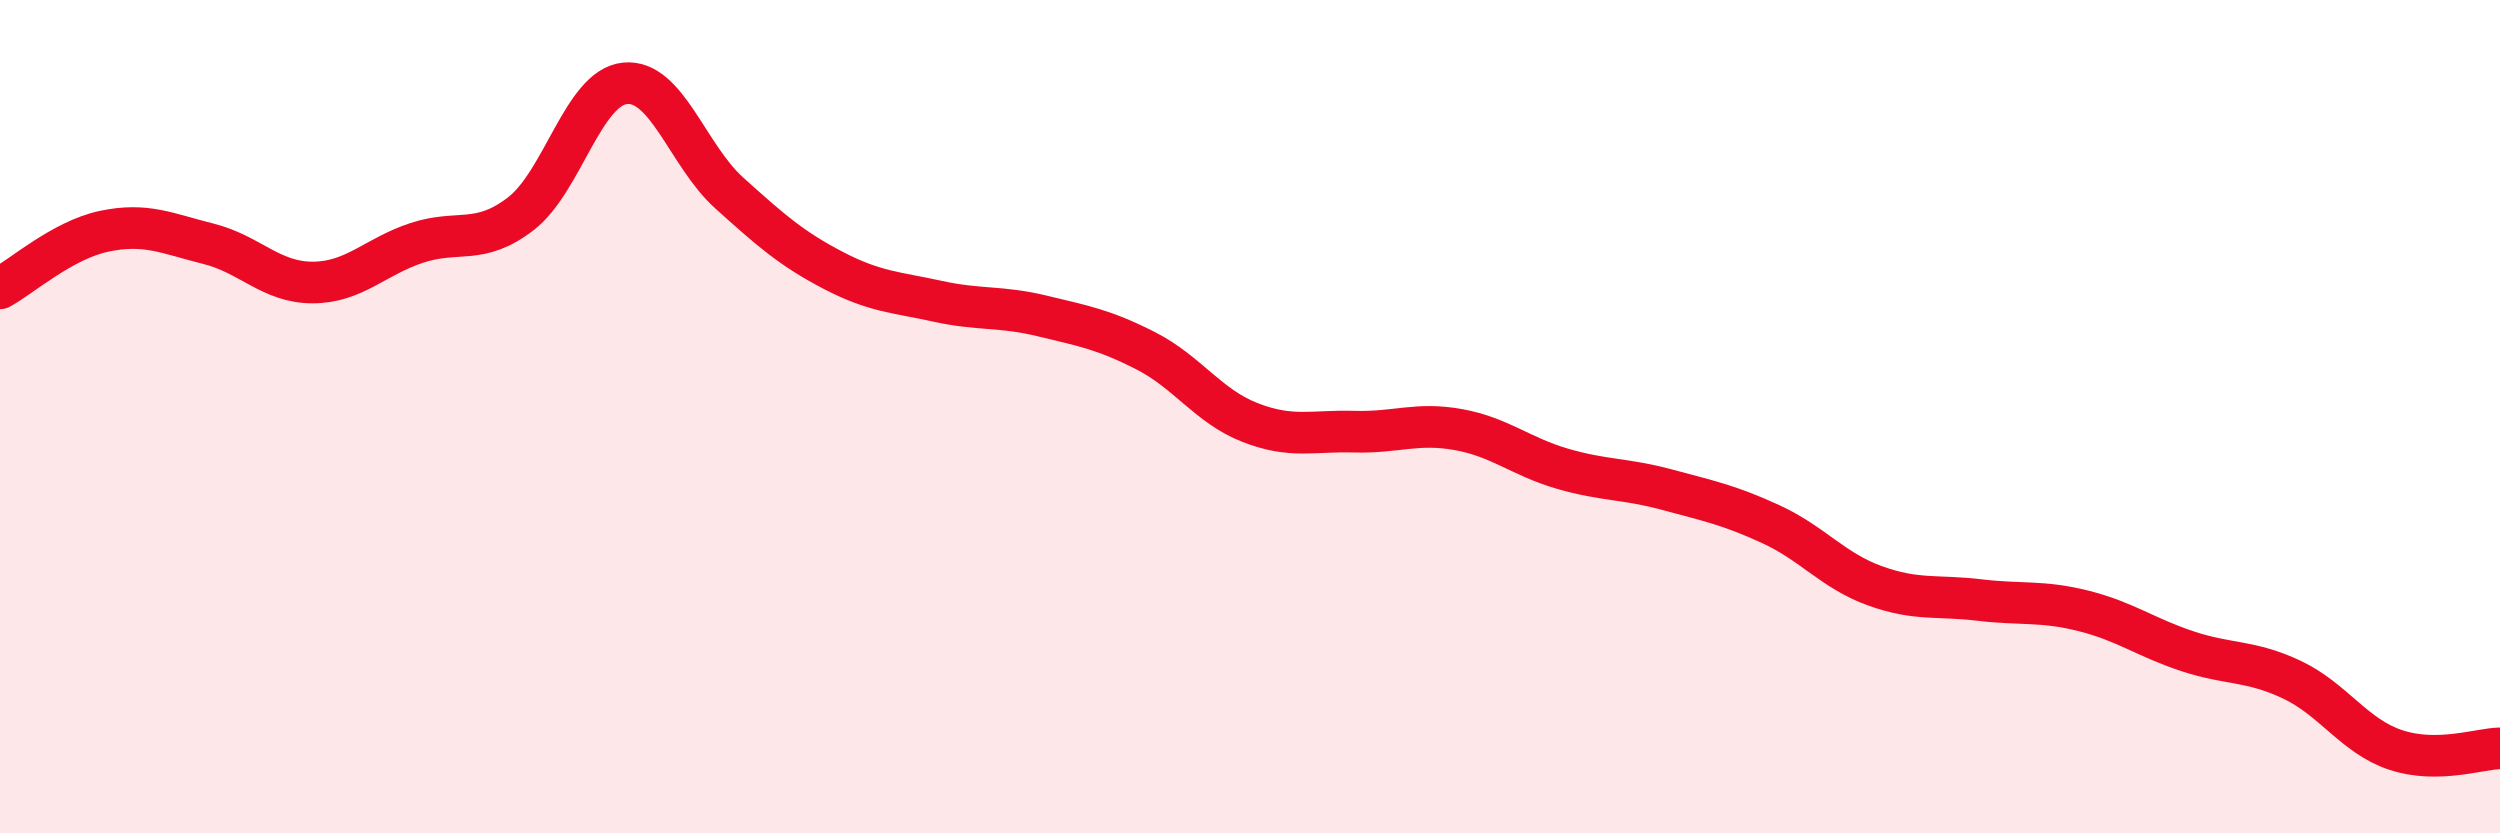 
    <svg width="60" height="20" viewBox="0 0 60 20" xmlns="http://www.w3.org/2000/svg">
      <path
        d="M 0,6.92 C 0.5,6.65 1.5,5.76 2.5,5.55 C 3.5,5.34 4,5.6 5,5.85 C 6,6.1 6.5,6.78 7.5,6.78 C 8.5,6.78 9,6.16 10,5.83 C 11,5.5 11.5,5.9 12.5,5.13 C 13.5,4.36 14,2.1 15,2 C 16,1.9 16.5,3.73 17.5,4.63 C 18.5,5.53 19,5.97 20,6.49 C 21,7.01 21.5,7.01 22.5,7.23 C 23.5,7.45 24,7.34 25,7.58 C 26,7.82 26.5,7.91 27.5,8.42 C 28.5,8.93 29,9.75 30,10.14 C 31,10.53 31.5,10.33 32.5,10.36 C 33.5,10.39 34,10.13 35,10.31 C 36,10.49 36.5,10.96 37.5,11.25 C 38.5,11.54 39,11.48 40,11.75 C 41,12.02 41.5,12.12 42.5,12.58 C 43.5,13.04 44,13.7 45,14.06 C 46,14.42 46.5,14.28 47.5,14.4 C 48.5,14.52 49,14.41 50,14.66 C 51,14.91 51.5,15.3 52.5,15.63 C 53.5,15.96 54,15.84 55,16.31 C 56,16.78 56.5,17.67 57.5,18 C 58.5,18.33 59.5,17.97 60,17.96L60 20L0 20Z"
        fill="#EB0A25"
        opacity="0.1"
        stroke-linecap="round"
        stroke-linejoin="round"
      />
      <path
        d="M 0,6.92 C 0.5,6.65 1.5,5.76 2.5,5.55 C 3.5,5.34 4,5.6 5,5.85 C 6,6.1 6.5,6.78 7.5,6.78 C 8.5,6.78 9,6.16 10,5.83 C 11,5.5 11.5,5.9 12.5,5.13 C 13.5,4.36 14,2.1 15,2 C 16,1.9 16.5,3.73 17.5,4.63 C 18.5,5.53 19,5.97 20,6.49 C 21,7.01 21.5,7.01 22.5,7.23 C 23.5,7.45 24,7.34 25,7.58 C 26,7.82 26.5,7.91 27.5,8.42 C 28.5,8.93 29,9.75 30,10.14 C 31,10.53 31.5,10.33 32.5,10.36 C 33.5,10.39 34,10.13 35,10.31 C 36,10.49 36.5,10.96 37.5,11.25 C 38.5,11.54 39,11.48 40,11.75 C 41,12.02 41.5,12.12 42.5,12.58 C 43.5,13.04 44,13.7 45,14.06 C 46,14.42 46.5,14.28 47.5,14.4 C 48.5,14.52 49,14.41 50,14.66 C 51,14.91 51.5,15.3 52.5,15.63 C 53.5,15.96 54,15.84 55,16.31 C 56,16.78 56.5,17.67 57.5,18 C 58.5,18.33 59.5,17.97 60,17.96"
        stroke="#EB0A25"
        stroke-width="1"
        fill="none"
        stroke-linecap="round"
        stroke-linejoin="round"
      />
    </svg>
  